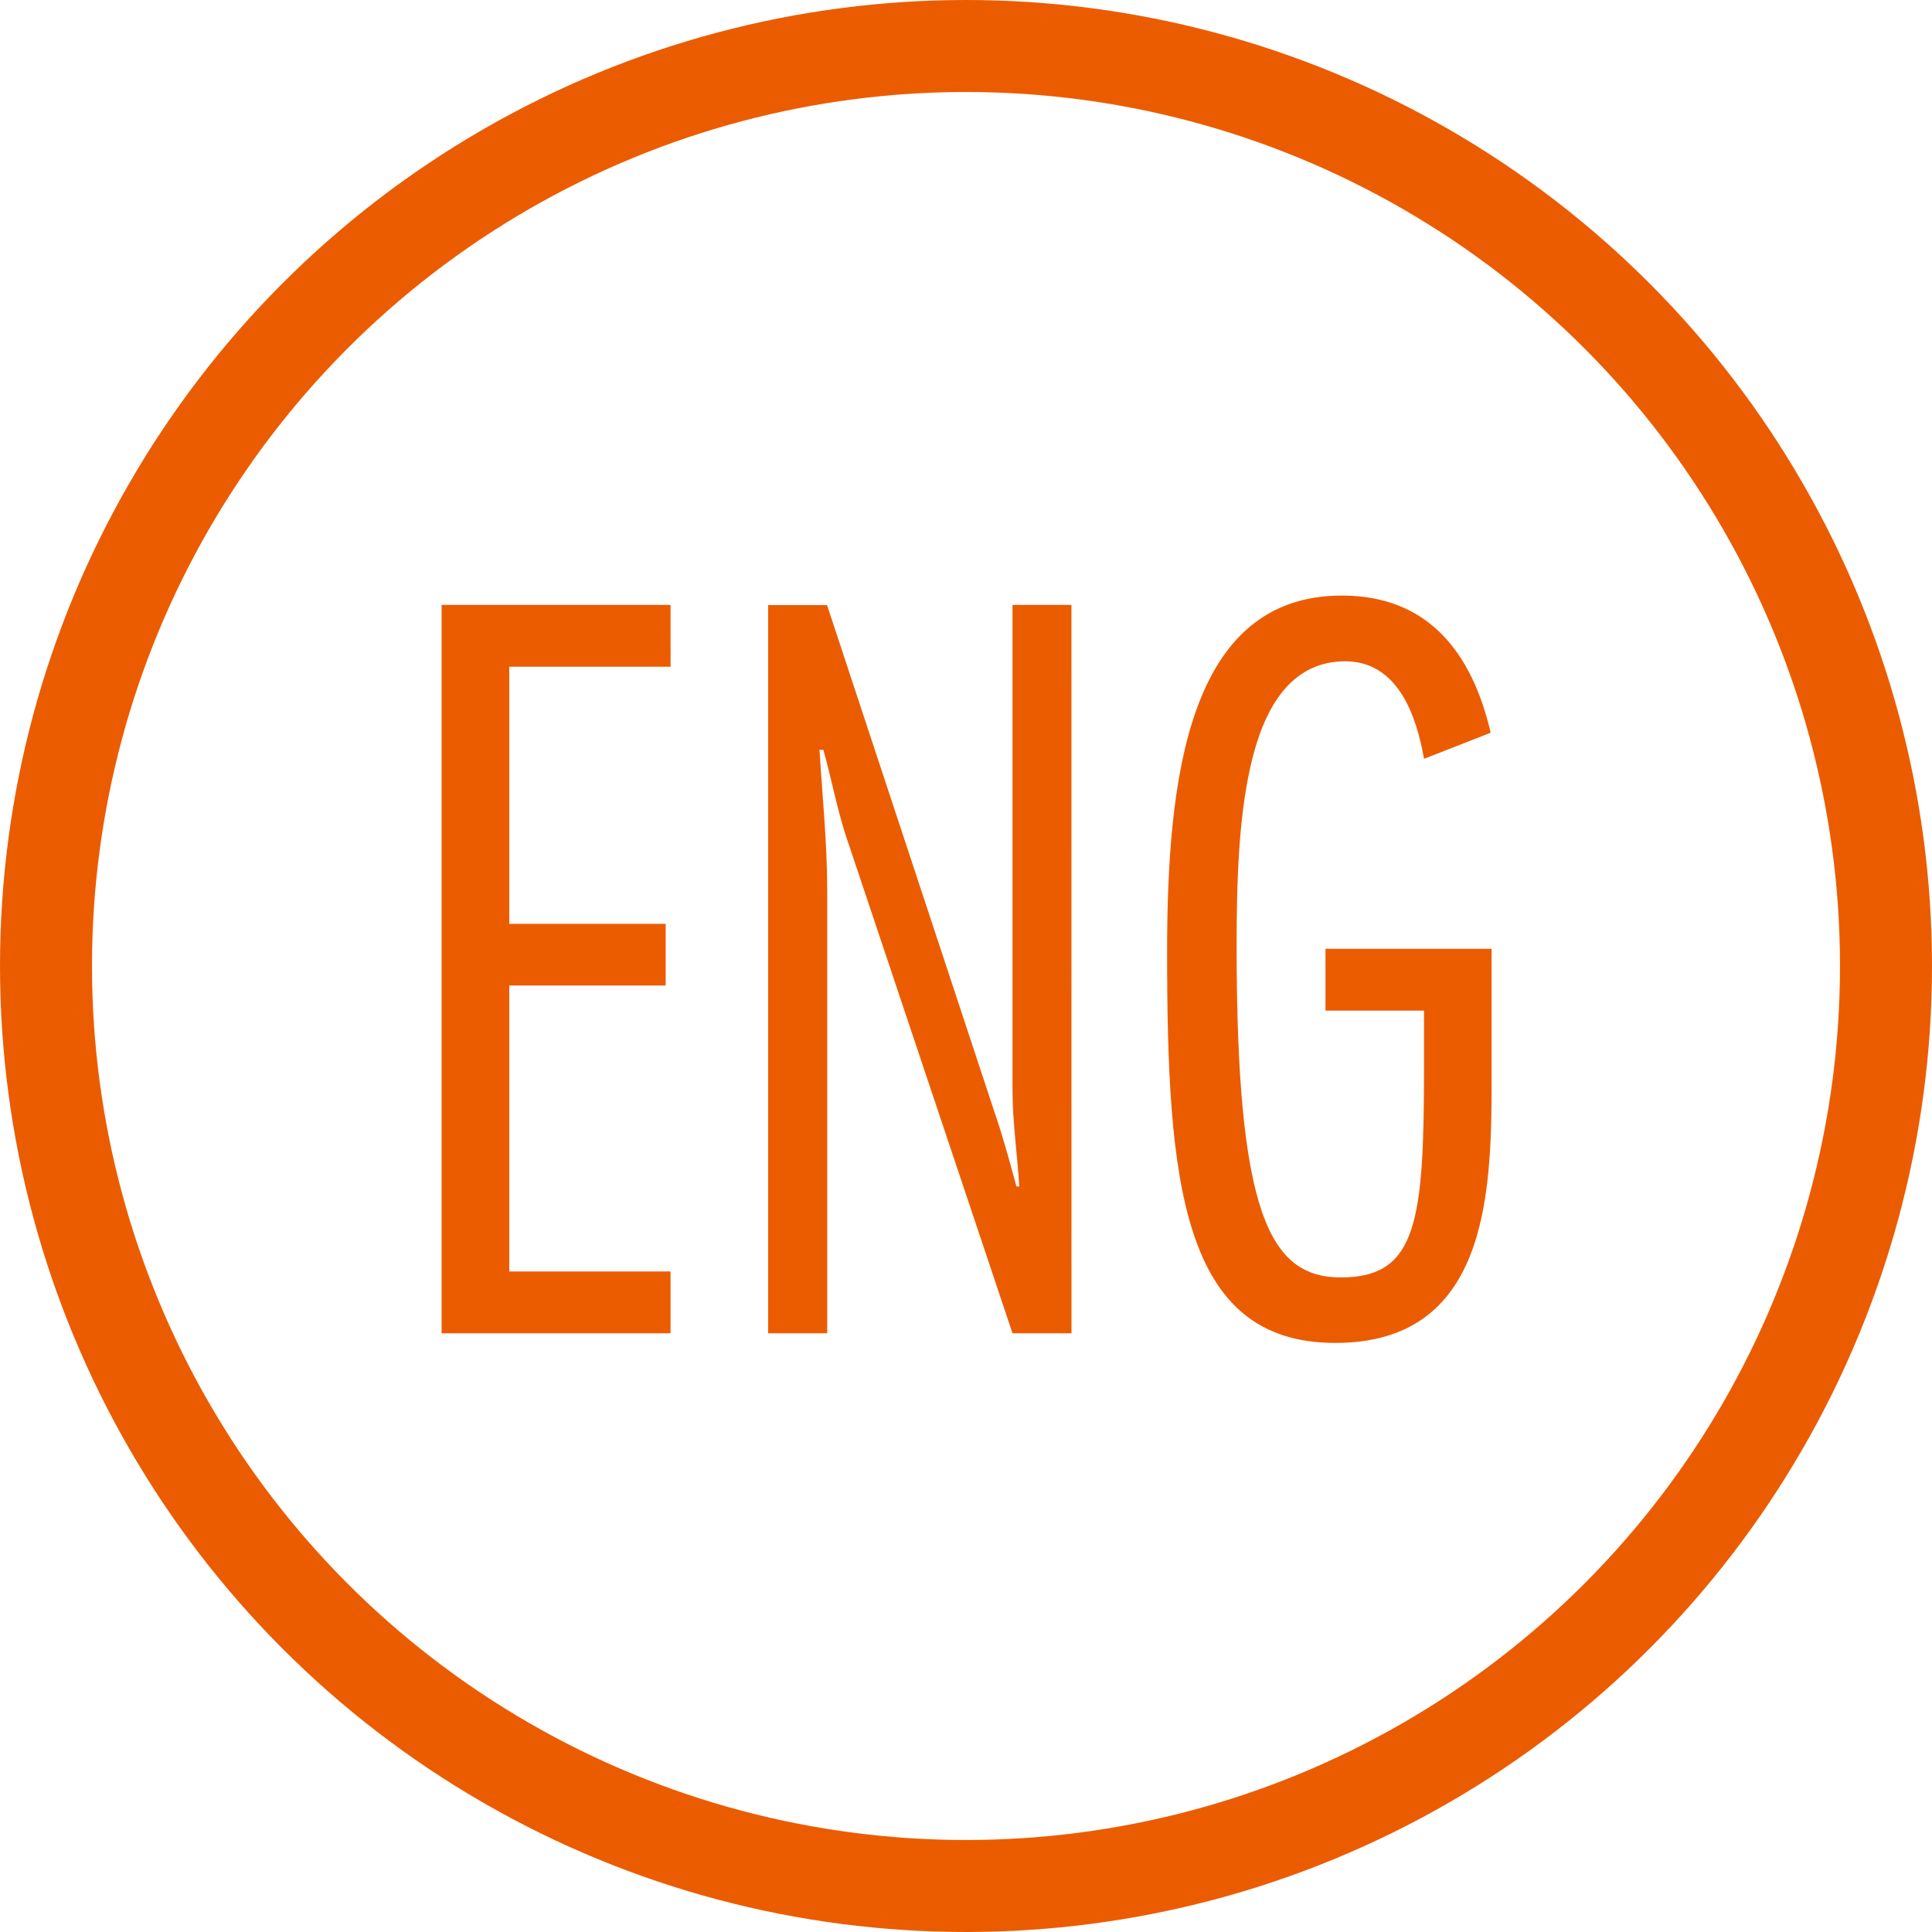 <svg height="42" viewBox="0 0 42 42" width="42" xmlns="http://www.w3.org/2000/svg"><circle cx="21" cy="21" fill="none" r="20" stroke="#eb5c01" stroke-miterlimit="10" stroke-width="2"/><path d="m-6.206-15.834h-4.977v15.834h4.977v-1.344h-3.506v-6.216h3.4v-1.34h-3.4v-5.59h3.507zm8.715 0h-1.281v10.542c0 .693.105 1.407.147 2.1h-.062c-.147-.546-.295-1.092-.484-1.638l-3.633-11h-1.281v15.83h1.285v-9.618c0-1.029-.105-2.037-.168-3.066h.084c.189.672.315 1.386.546 2.037l3.566 10.647h1.282zm5.523 8.82h2.142v1.2c0 3.381-.147 4.6-1.806 4.6-1.533 0-2.268-1.344-2.268-7.2 0-2.793.168-6.174 2.352-6.195 1.155 0 1.554 1.176 1.722 2.121l1.449-.567c-.4-1.722-1.344-2.982-3.234-2.982-3.36 0-3.8 4.011-3.8 7.749-.001 4.988.311 8.498 3.654 8.498 3.276 0 3.4-3.15 3.4-5.649v-2.919h-3.611z" fill="#eb5c01" transform="translate(20.783 28.984)"/></svg>